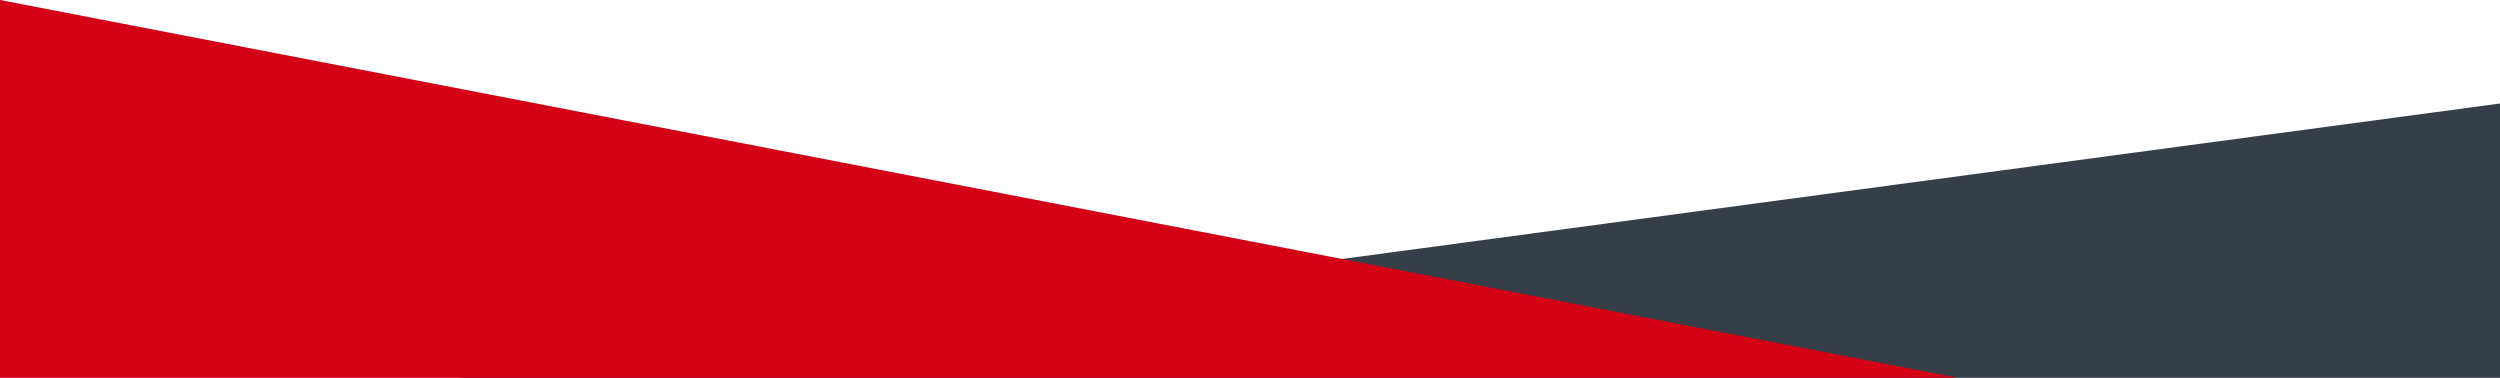 <svg width="450" height="68" viewBox="0 0 450 68" fill="none" xmlns="http://www.w3.org/2000/svg">
<g clip-path="url(#clip0_6675_8)">
<path d="M450 18.63V68H82.283L450 18.63Z" fill="#363E47"/>
<path d="M0 68V0L352.376 68H0Z" fill="#D30016"/>
</g>
<defs>
<clipPath id="clip0_6675_8">
<rect width="450" height="68" fill="white"/>
</clipPath>
</defs>
</svg>

